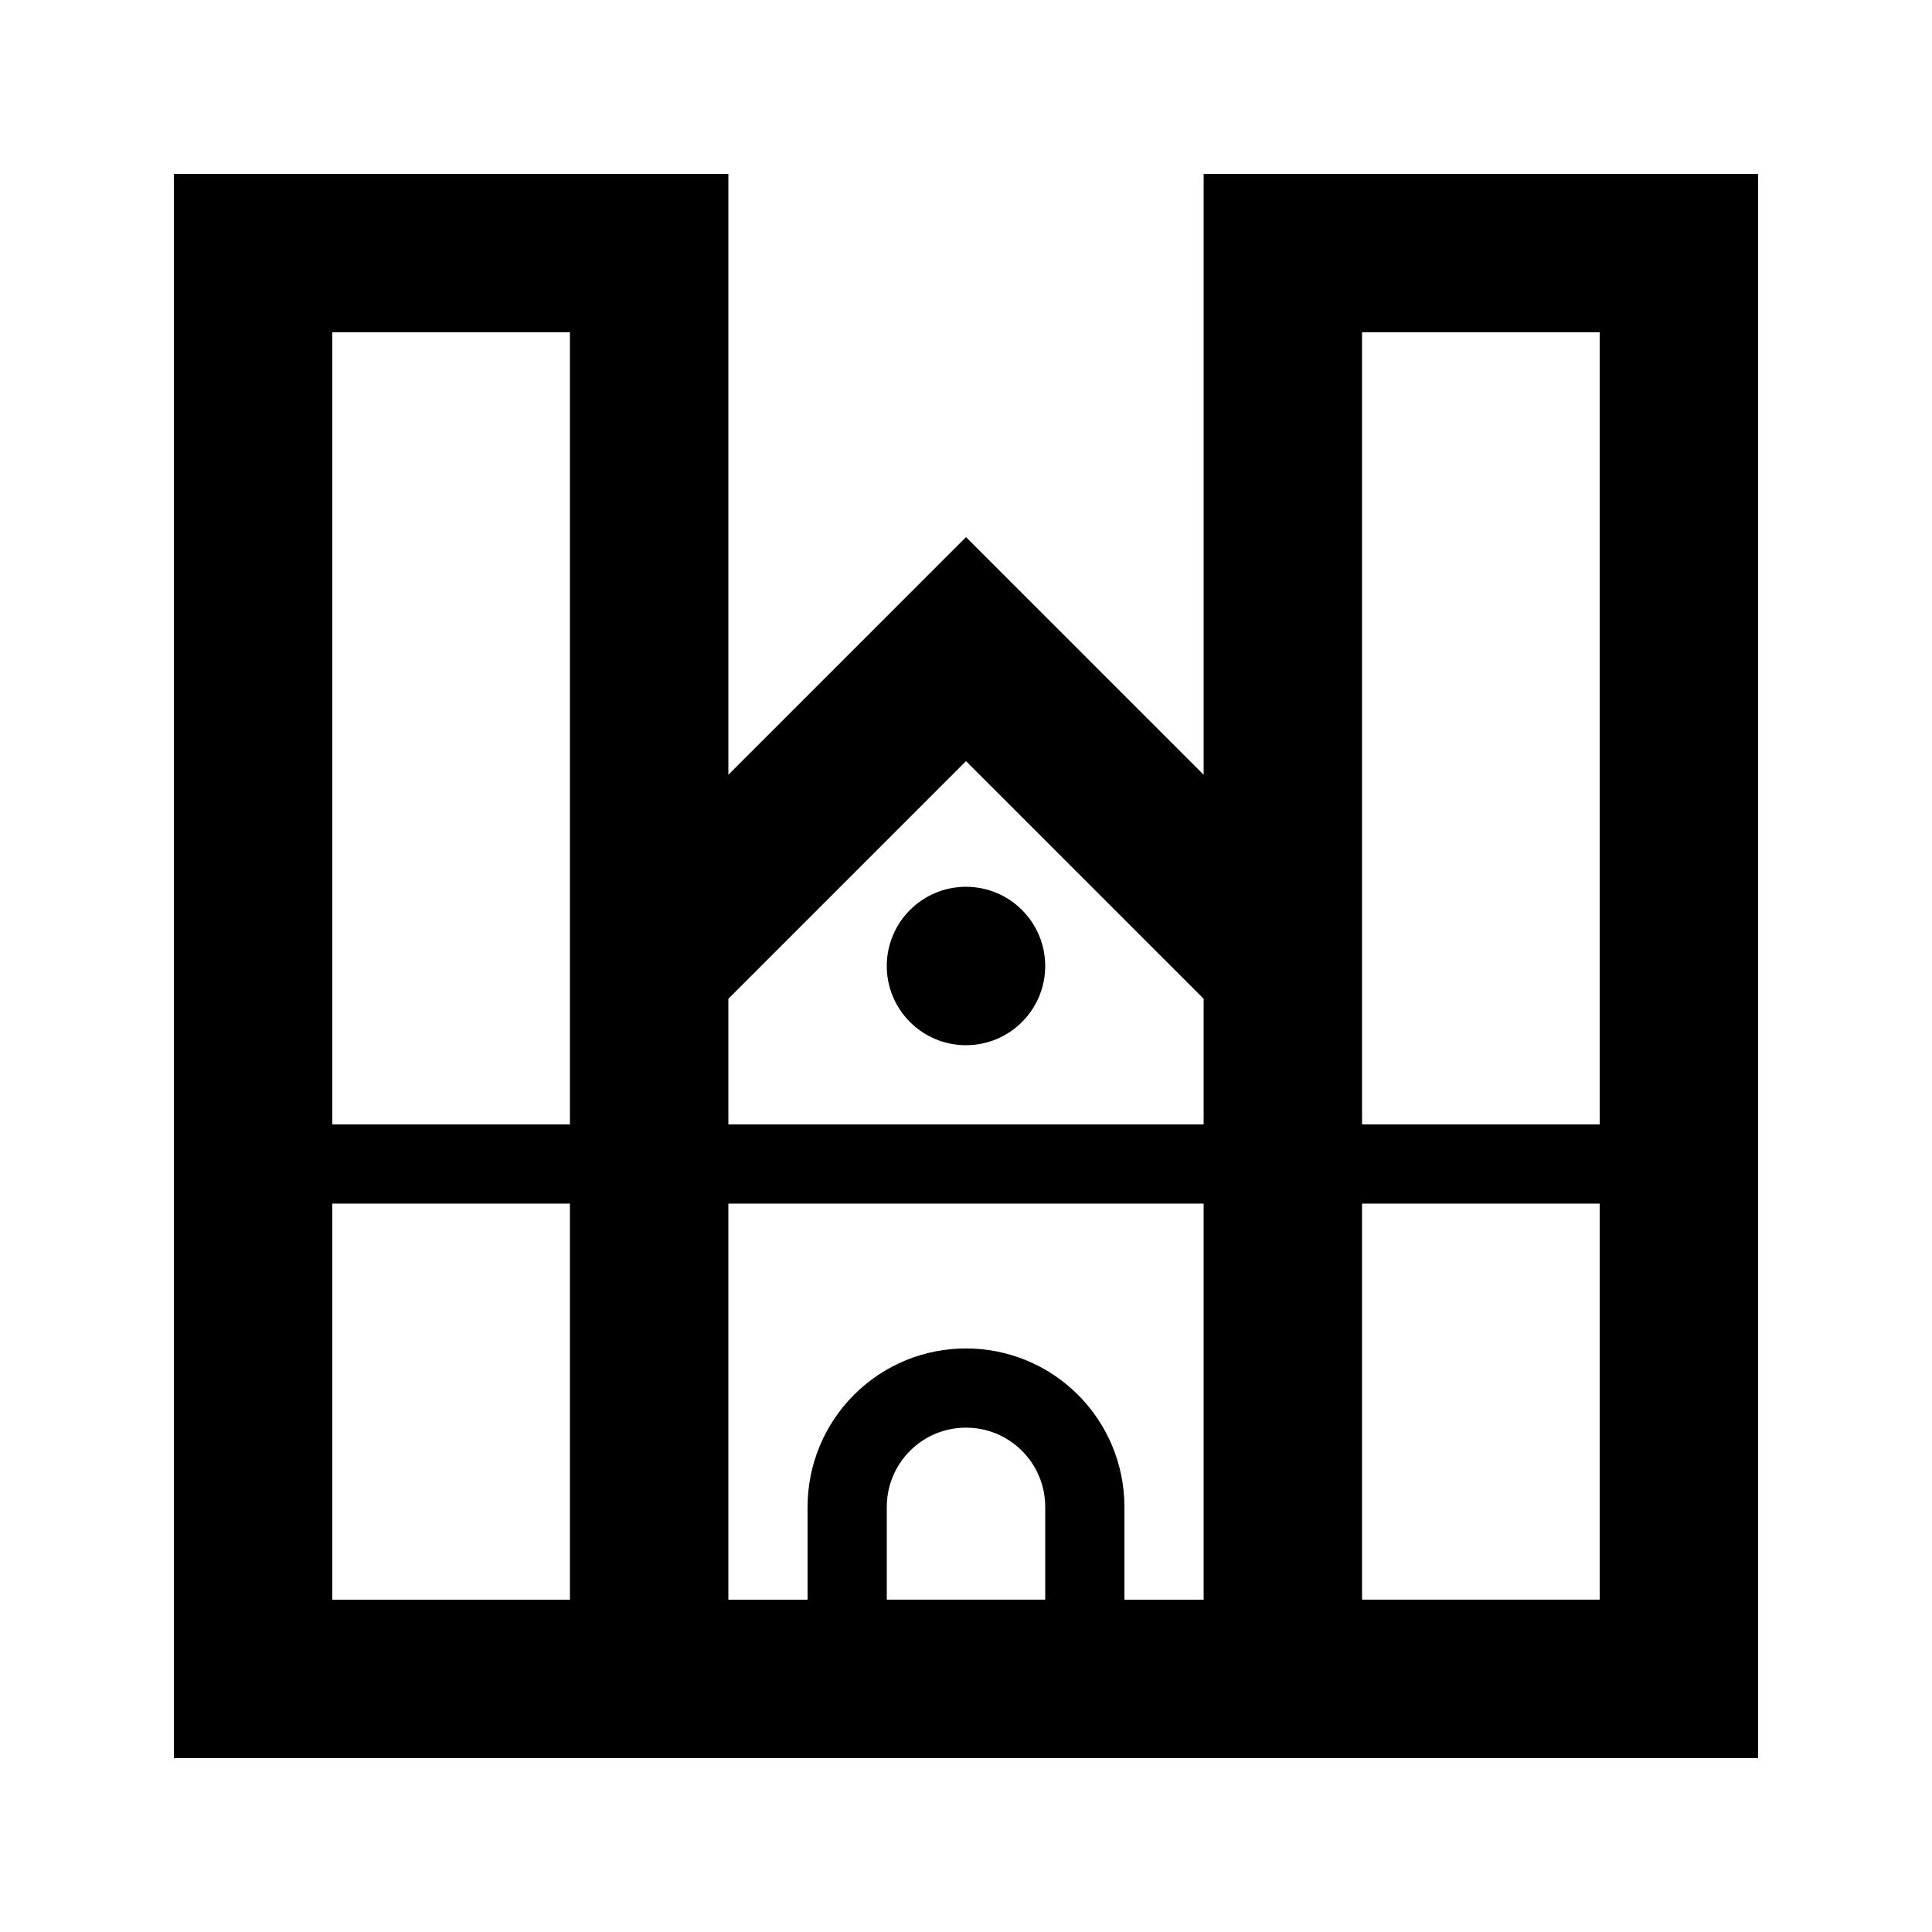 <?xml version="1.0" encoding="UTF-8"?>
<!-- Uploaded to: SVG Repo, www.svgrepo.com, Generator: SVG Repo Mixer Tools -->
<svg fill="#000000" width="800px" height="800px" version="1.1" viewBox="144 144 512 512" xmlns="http://www.w3.org/2000/svg">
 <g>
  <path d="m420.99 400c0 11.594-9.398 20.992-20.992 20.992s-20.992-9.398-20.992-20.992 9.398-20.992 20.992-20.992 20.992 9.398 20.992 20.992z"/>
  <path d="m609.92 609.92v-419.84h-146.94v159.24l-62.977-62.977-62.977 62.98v-159.24h-146.95v419.84zm-314.88-377.86h-62.977v209.92h62.977zm-62.977 335.87v-104.96h62.977v104.96zm104.96-104.96v104.96h20.992v-24.594c0-11.137 4.422-21.812 12.297-29.688 16.395-16.395 42.977-16.395 59.371 0 7.875 7.875 12.301 18.551 12.301 29.688v24.594h20.992v-104.96zm0-20.992v-33.289l62.977-62.98 62.977 62.973v33.297zm230.91 125.95h-62.977v-104.96h62.977zm0-125.95v-209.92h-62.977v209.92zm-146.94 125.95v-24.594c0-5.566-2.215-10.906-6.148-14.844-8.199-8.199-21.492-8.199-29.688 0-3.938 3.938-6.148 9.277-6.148 14.844v24.594z" fill-rule="evenodd"/>
 </g>
</svg>